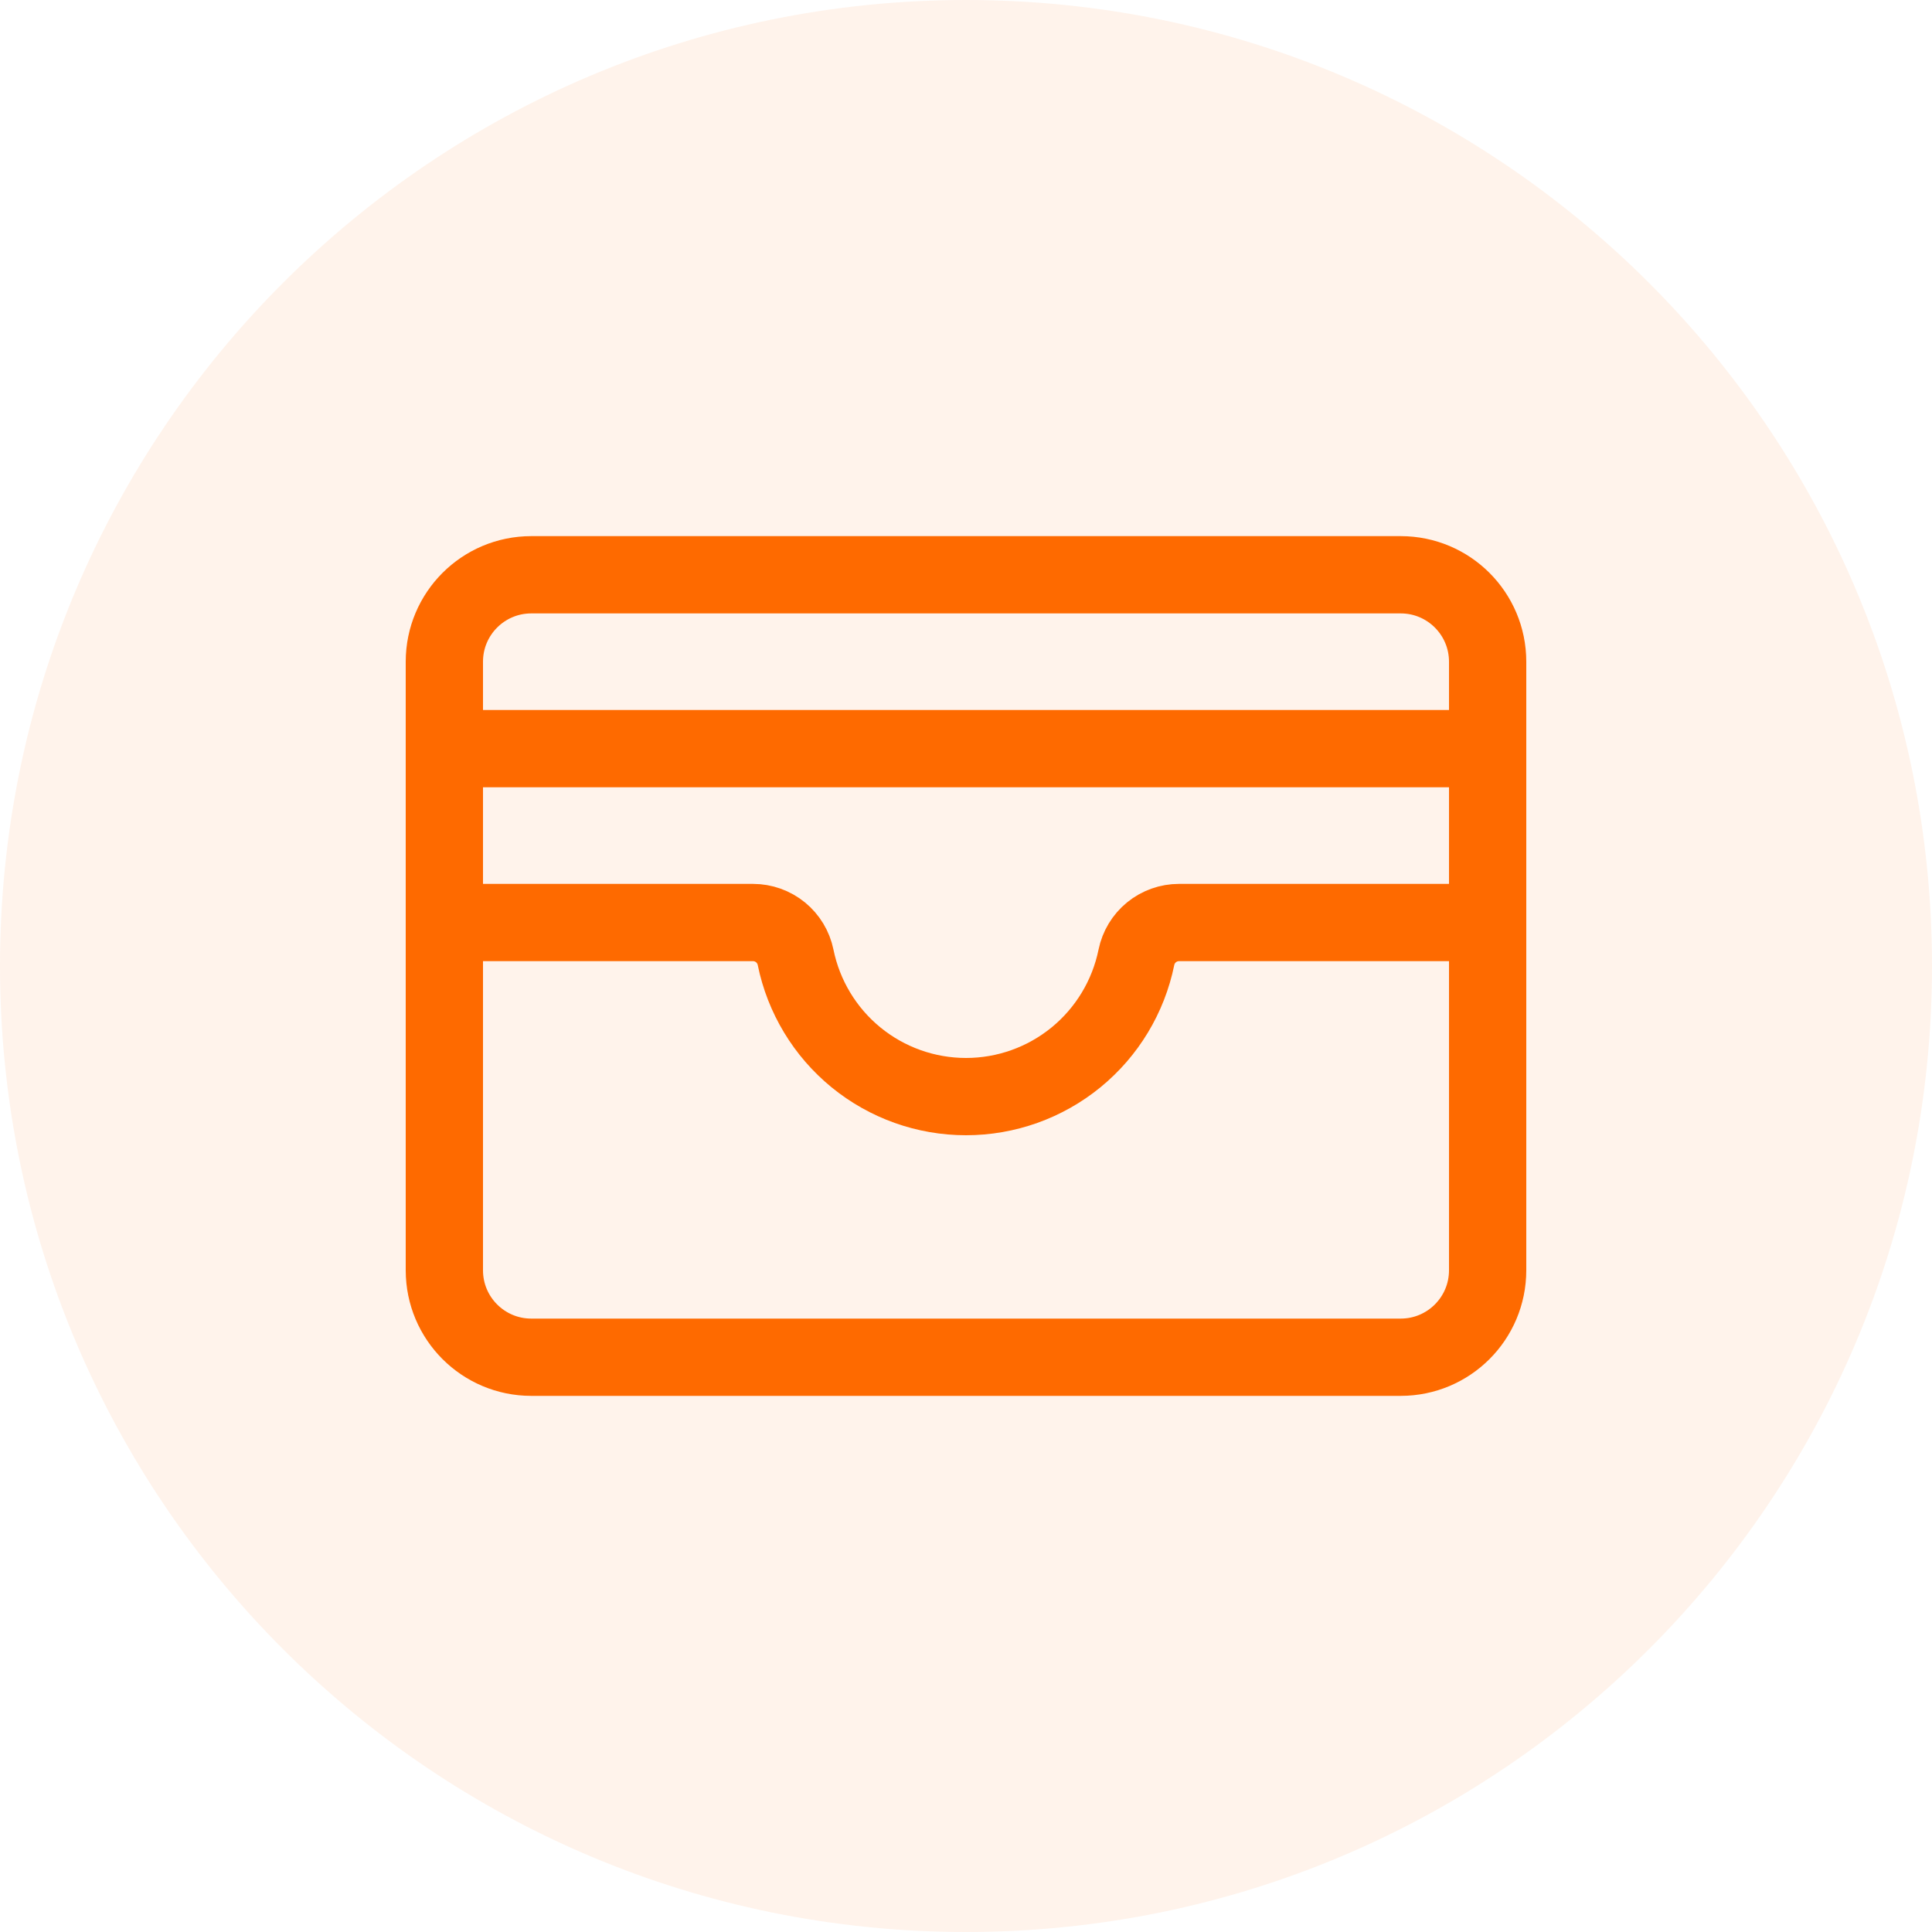 <svg width="50" height="50" viewBox="0 0 50 50" fill="none" xmlns="http://www.w3.org/2000/svg">
<g clip-path="url(#clip0_246_798)">
<path d="M50 25C50 11.193 38.807 0 25 0C11.193 0 0 11.193 0 25C0 38.807 11.193 50 25 50C38.807 50 50 38.807 50 25Z" fill="#FE6A00" fill-opacity="0.08"/>
<path d="M11.5 23.875H19.489C19.748 23.875 19.999 23.965 20.2 24.129C20.4 24.293 20.538 24.521 20.59 24.775C20.797 25.792 21.349 26.707 22.152 27.364C22.956 28.021 23.962 28.38 25 28.38C26.038 28.38 27.044 28.021 27.848 27.364C28.651 26.707 29.203 25.792 29.41 24.775C29.462 24.521 29.6 24.293 29.8 24.129C30.001 23.965 30.252 23.875 30.511 23.875H38.5M11.5 19.375H38.5M13.75 14.875H36.25C37.493 14.875 38.5 15.882 38.5 17.125V32.875C38.5 34.118 37.493 35.125 36.25 35.125H13.75C12.507 35.125 11.5 34.118 11.5 32.875V17.125C11.5 15.882 12.507 14.875 13.75 14.875Z" stroke="#FE6A00" stroke-width="2" stroke-linecap="round" stroke-linejoin="round"/>
</g>
<defs>
<clipPath id="clip0_246_798">
<rect width="50" height="50" fill="white"/>
</clipPath>
</defs>
</svg>
